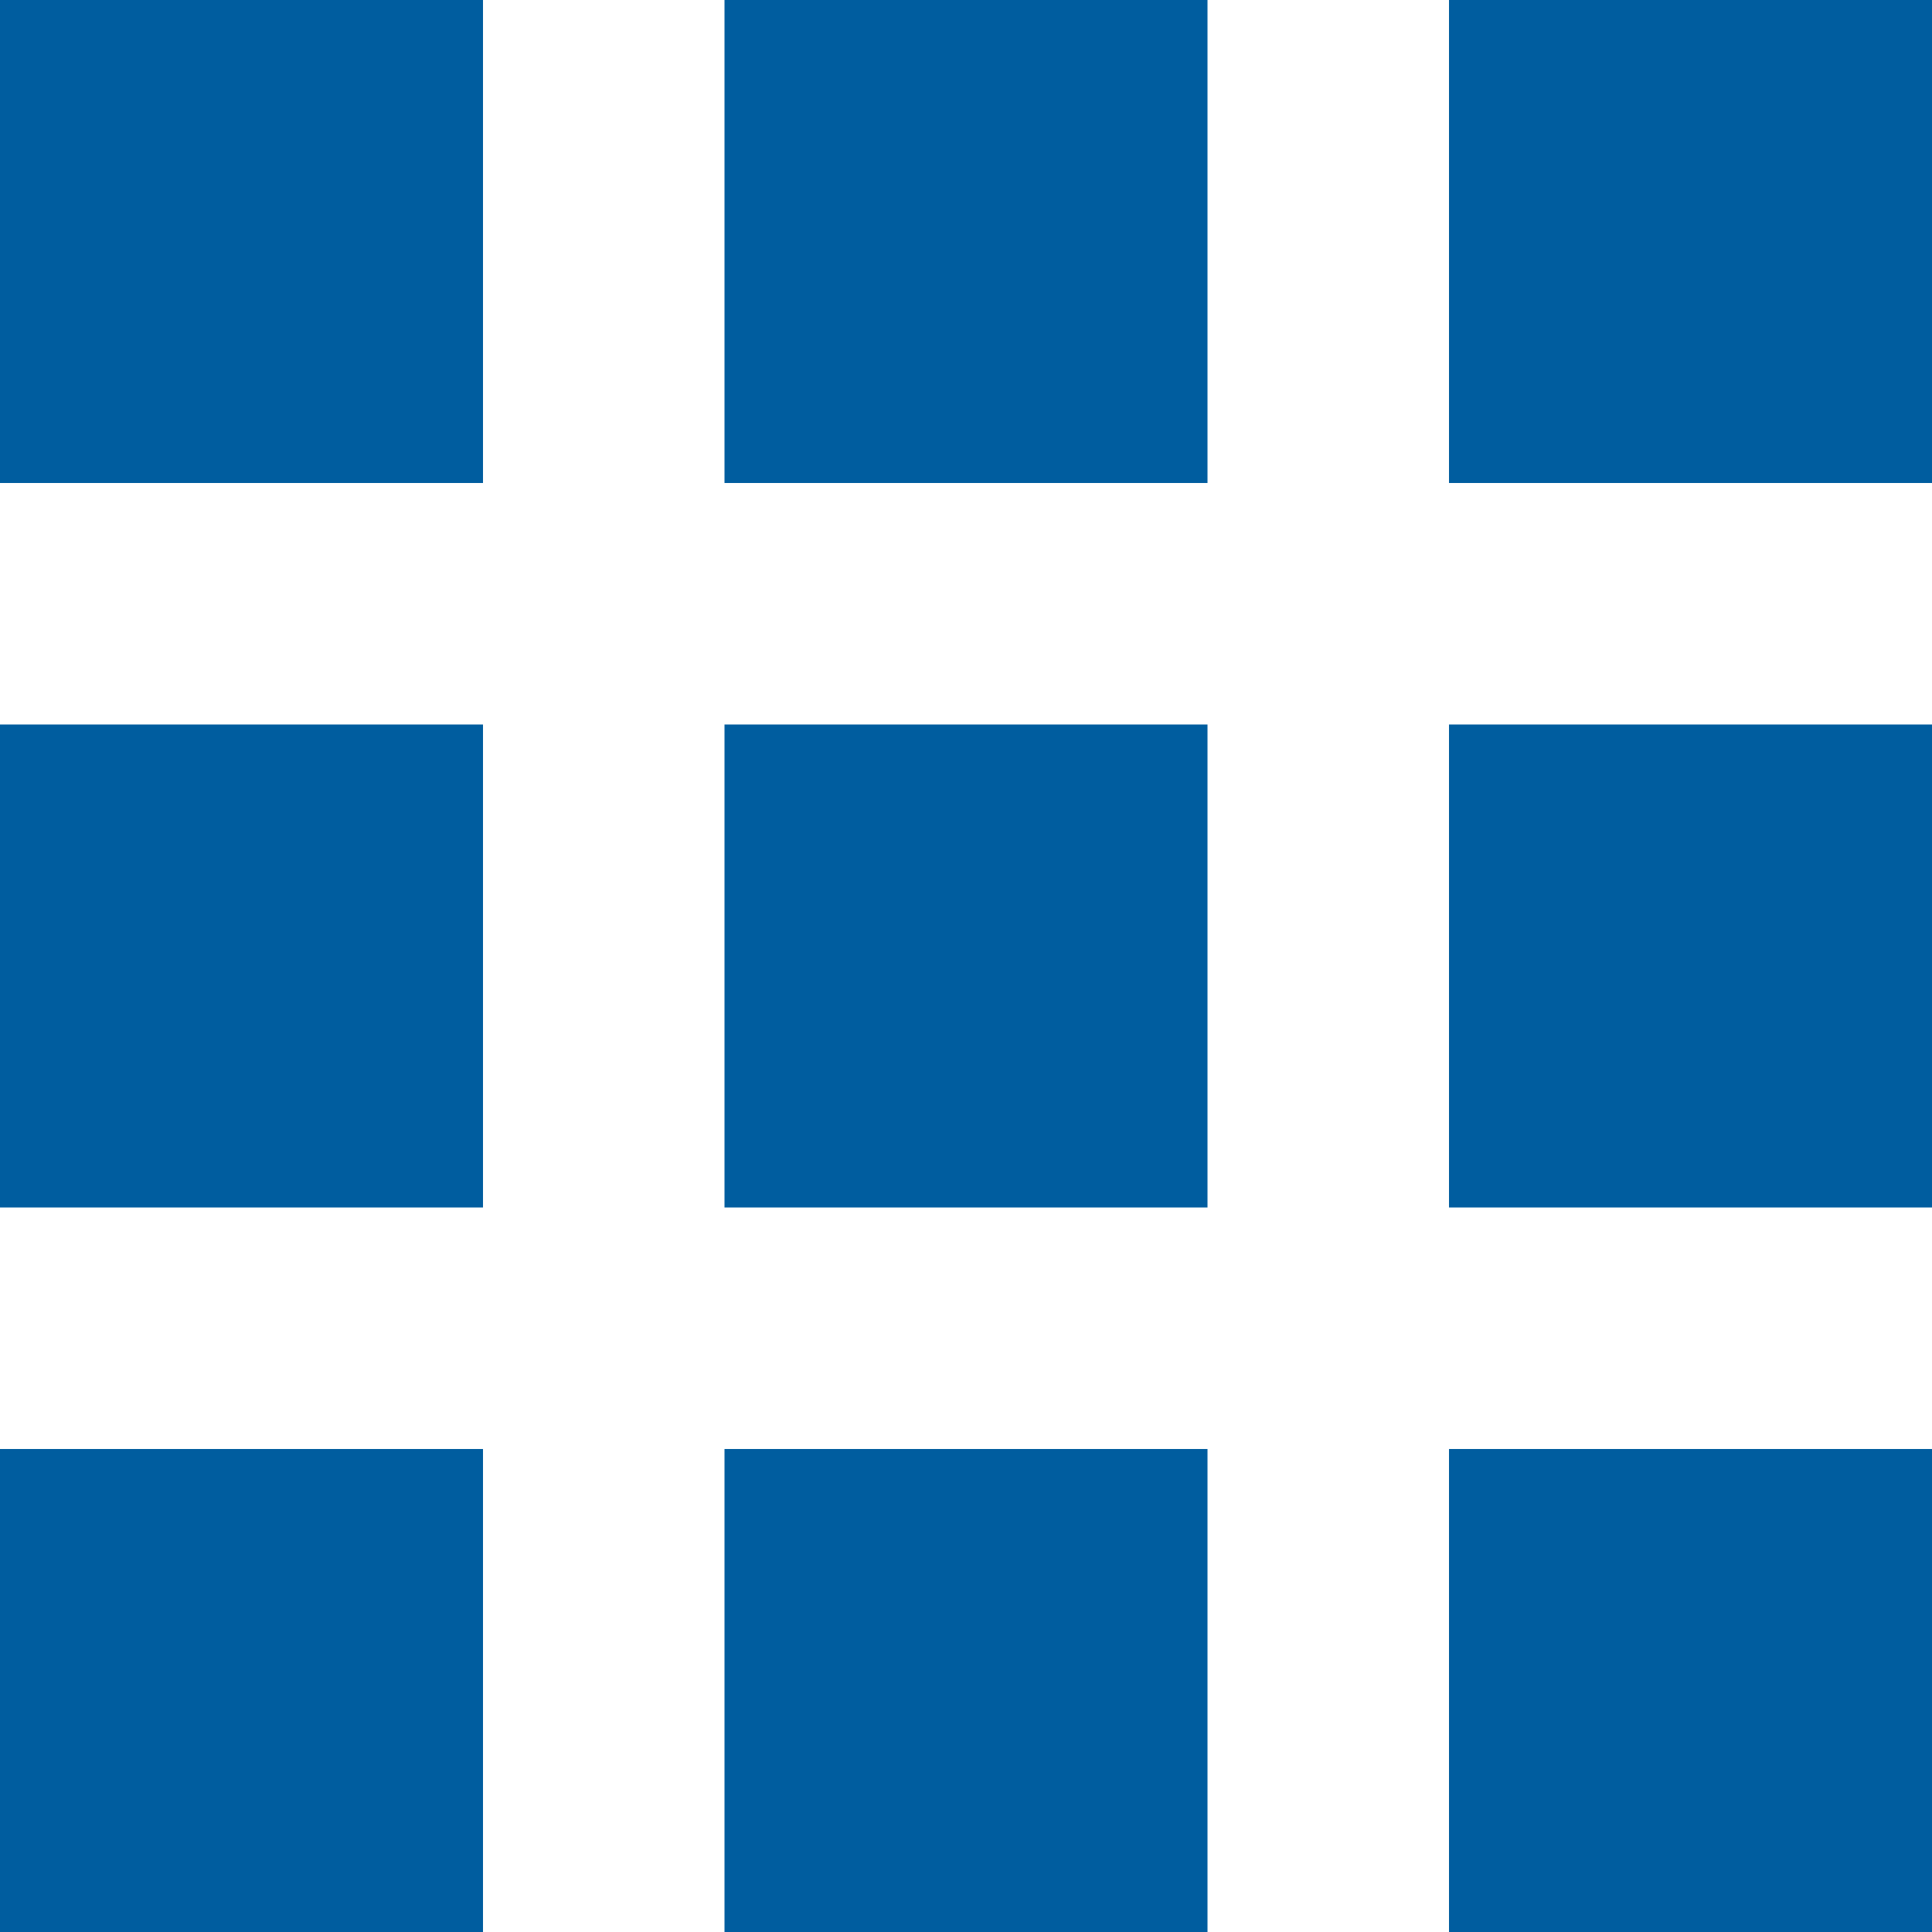 <svg width="24" height="24" viewBox="0 0 24 24" fill="none" xmlns="http://www.w3.org/2000/svg">
<g clip-path="url(#clip0_1075_172)">
<path d="M0 0H6V6H0V0Z" fill="#005D9F"/>
<path d="M9 0H15V6H9V0Z" fill="#005D9F"/>
<path d="M24 0H18V6H24V0Z" fill="#005D9F"/>
<path d="M0 9H6V15H0V9Z" fill="#005D9F"/>
<path d="M15 9H9V15H15V9Z" fill="#005D9F"/>
<path d="M18 9H24V15H18V9Z" fill="#005D9F"/>
<path d="M6 18H0V24H6V18Z" fill="#005D9F"/>
<path d="M9 18H15V24H9V18Z" fill="#005D9F"/>
<path d="M24 18H18V24H24V18Z" fill="#005D9F"/>
</g>
<defs>
<clipPath id="clip0_1075_172">
<rect width="24" height="24" fill="white"/>
</clipPath>
</defs>
</svg>
